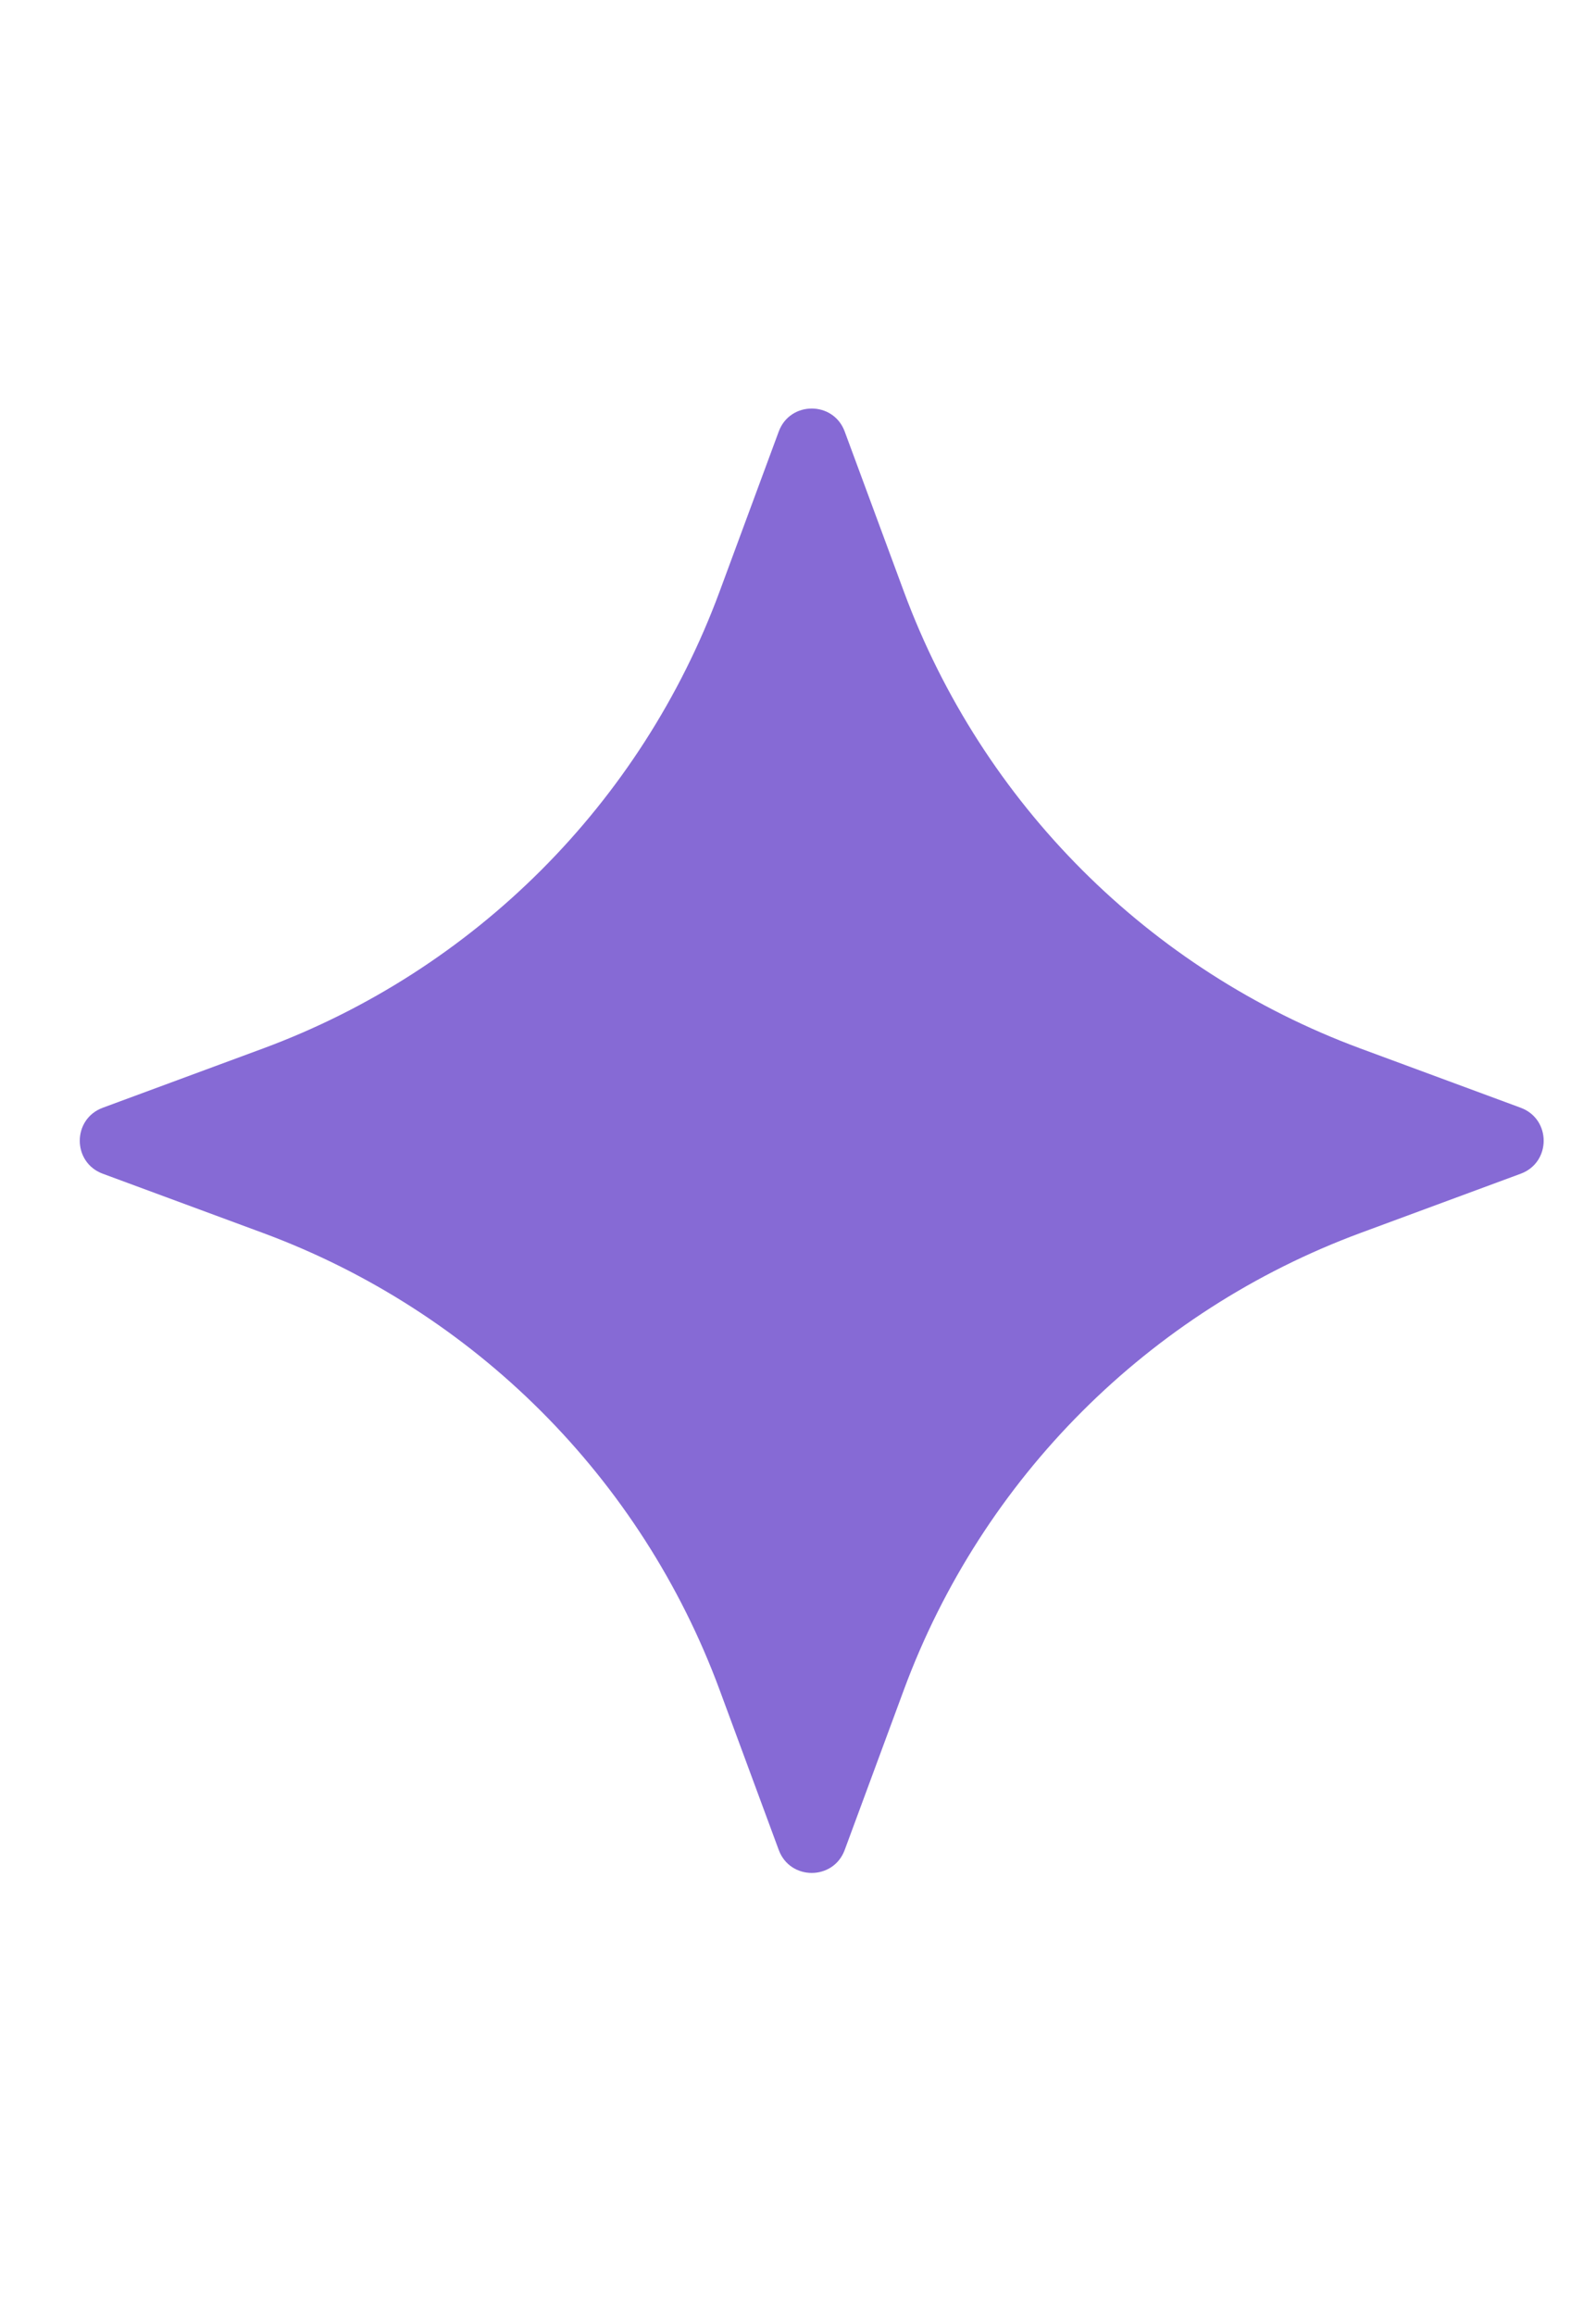 <svg width="20" height="29" viewBox="0 0 20 29" fill="none" xmlns="http://www.w3.org/2000/svg">
<path d="M9.759 5.405C9.901 5.022 10.443 5.022 10.585 5.405L11.328 7.414C12.309 10.064 14.398 12.153 17.047 13.134L19.057 13.877C19.44 14.019 19.44 14.561 19.057 14.703L17.047 15.446C14.398 16.427 12.309 18.515 11.328 21.165L10.585 23.175C10.443 23.558 9.901 23.558 9.759 23.175L9.016 21.165C8.035 18.515 5.946 16.427 3.297 15.446L1.287 14.703C0.904 14.561 0.904 14.019 1.287 13.877L3.297 13.134C5.946 12.153 8.035 10.064 9.016 7.414L9.759 5.405Z" fill="#866AD5"/>
</svg>
